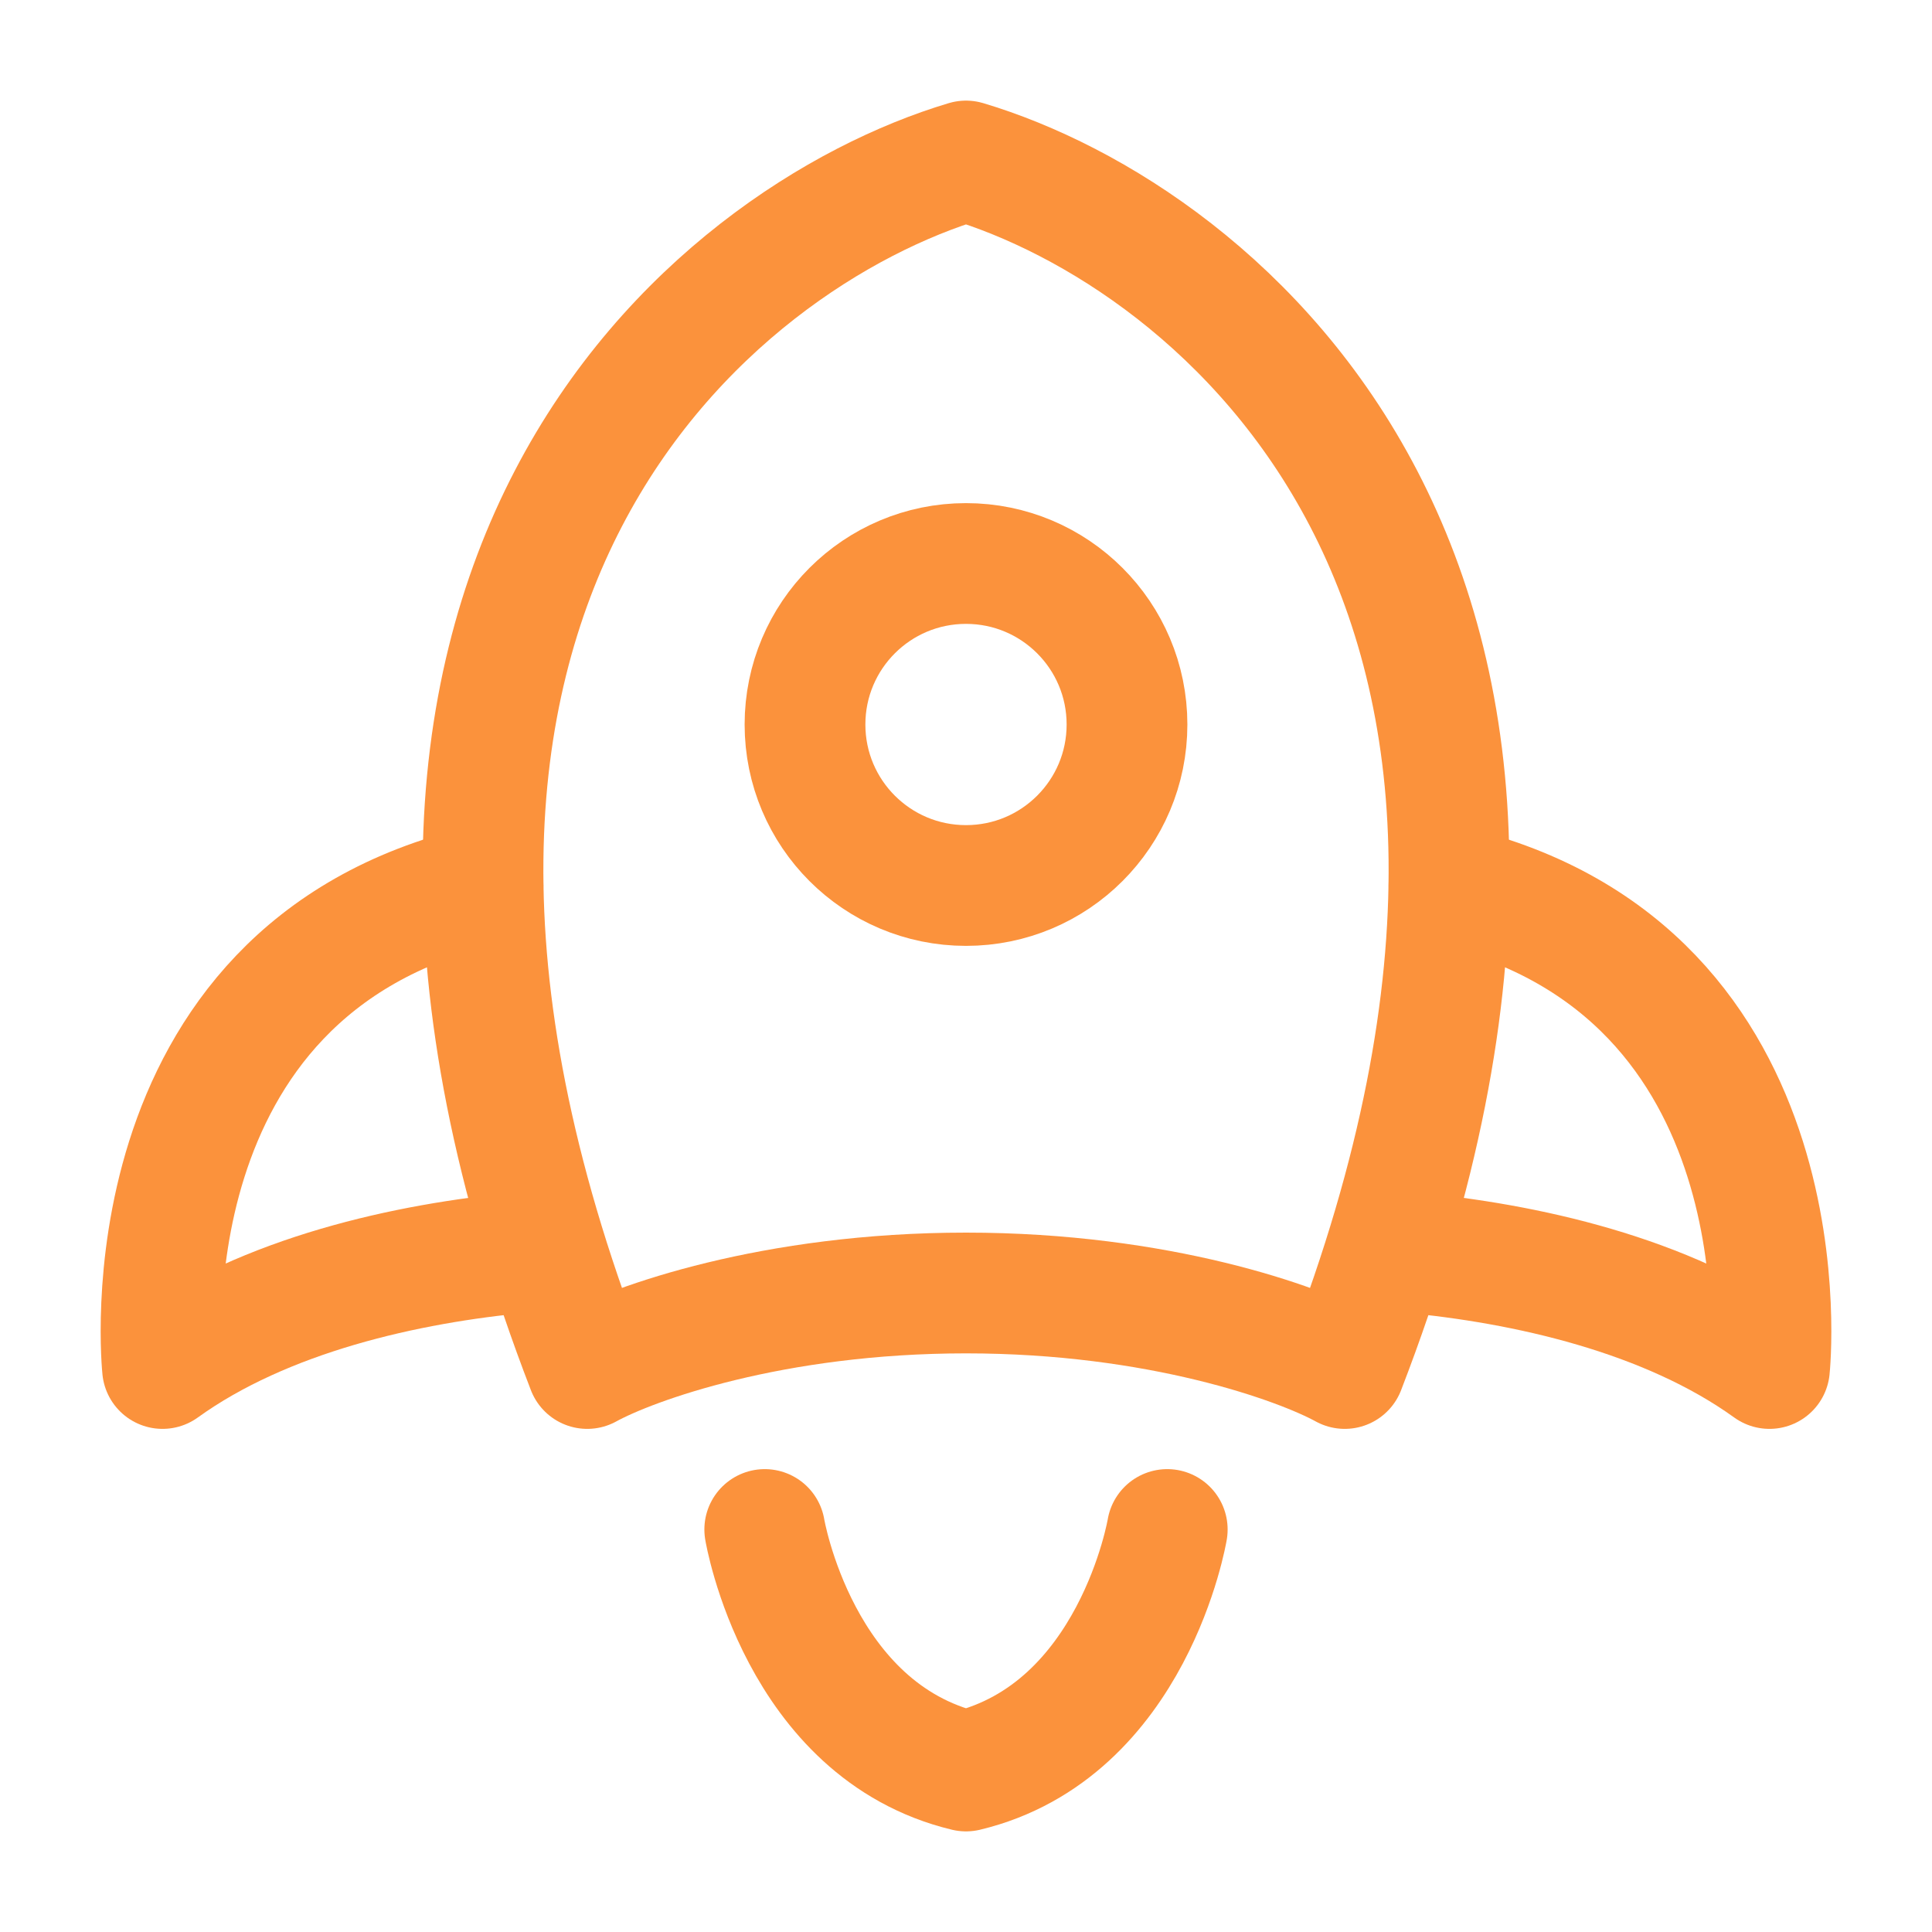 <svg xmlns="http://www.w3.org/2000/svg" viewBox="0 0 24 24" width="24" height="24" color="#fb923c" fill="none">
    <path d="M7.295 17C3.53 7.25 8.863 2.938 12 2C15.137 2.938 20.47 7.25 16.705 17C16.137 16.688 14.4 16.062 12 16.062C9.6 16.062 7.863 16.688 7.295 17Z" stroke="#fb923c" stroke-width="1.5" stroke-linecap="round" stroke-linejoin="round"></path>
    <path d="M14 9C14 7.895 13.105 7 12 7C10.895 7 10 7.895 10 9C10 10.105 10.895 11 12 11C13.105 11 14 10.105 14 9Z" stroke="#fb923c" stroke-width="1.5"></path>
    <path d="M17.5 15.558C18.942 15.691 20.708 16.082 21.981 17C21.981 17 22.504 12.064 18 11" stroke="#fb923c" stroke-width="1.5" stroke-linecap="round" stroke-linejoin="round"></path>
    <path d="M6.5 15.558C5.058 15.691 3.292 16.082 2.019 17C2.019 17 1.496 12.064 6 11" stroke="#fb923c" stroke-width="1.5" stroke-linecap="round" stroke-linejoin="round"></path>
    <path d="M9.5 19C9.5 19 9.917 21.5 12 22C14.083 21.5 14.5 19 14.5 19" stroke="#fb923c" stroke-width="1.5" stroke-linecap="round" stroke-linejoin="round"></path>
</svg>